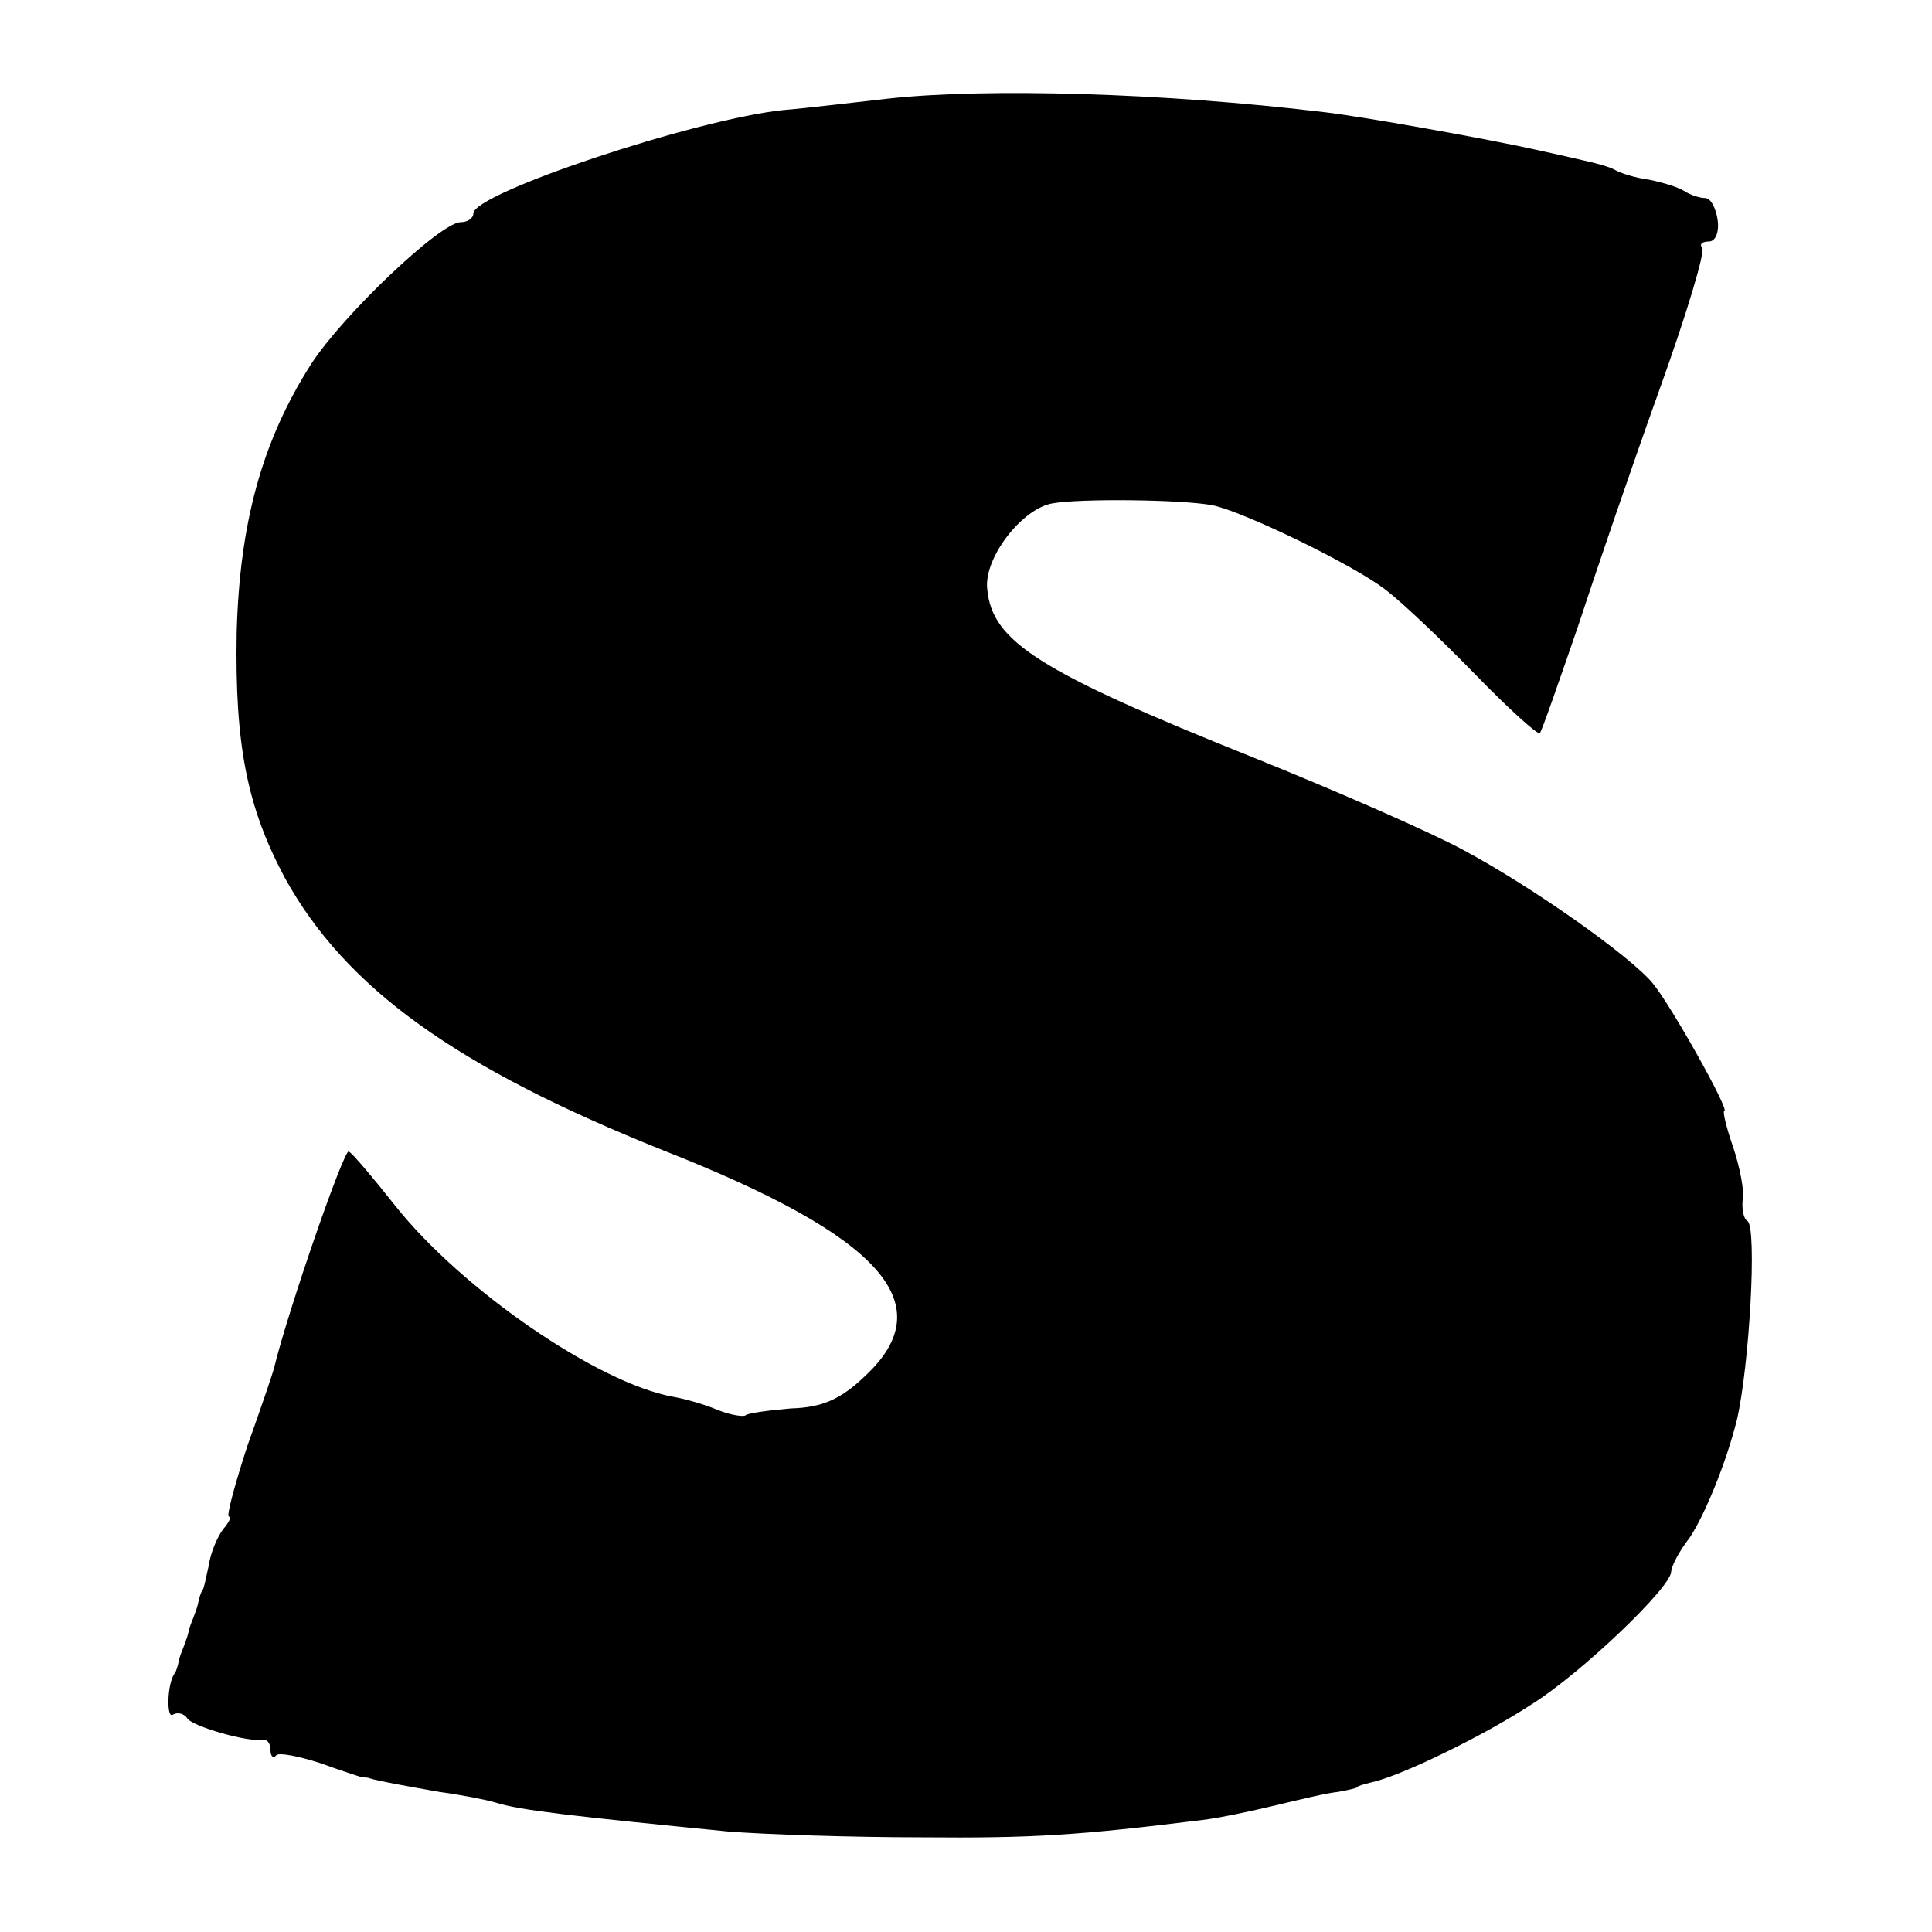 <?xml version="1.0" standalone="no"?>
<!DOCTYPE svg PUBLIC "-//W3C//DTD SVG 20010904//EN"
 "http://www.w3.org/TR/2001/REC-SVG-20010904/DTD/svg10.dtd">
<svg version="1.0" xmlns="http://www.w3.org/2000/svg"
 width="200pt" height="200pt" viewBox="0 0 200 200"
 preserveAspectRatio="xMidYMid meet">
<g transform="translate(0,200) scale(0.1,-0.1)"
fill="#000000" stroke="none">
<path d="M920 1898 c-36 -4 -85 -10 -110 -12 -92 -10 -320 -86 -320 -107 0 -5
-6 -9 -13 -9 -21 0 -122 -96 -155 -147 -51 -80 -74 -165 -77 -278 -2 -117 11
-181 50 -254 63 -114 177 -196 392 -282 226 -89 288 -159 209 -233 -25 -24
-44 -33 -77 -34 -24 -2 -45 -5 -47 -7 -2 -2 -15 0 -28 5 -14 6 -35 12 -47 14
-78 14 -219 111 -288 198 -23 29 -44 54 -48 56 -5 2 -62 -162 -77 -223 -1 -5
-14 -43 -28 -82 -13 -40 -22 -73 -19 -73 3 0 0 -6 -6 -13 -6 -8 -13 -24 -15
-38 -3 -13 -5 -25 -7 -26 -1 -2 -3 -7 -4 -13 -1 -5 -4 -12 -5 -15 -1 -3 -4 -9
-5 -15 -1 -5 -4 -12 -5 -15 -1 -3 -4 -9 -5 -15 -1 -5 -3 -11 -4 -12 -8 -10 -9
-48 -2 -43 5 3 12 1 15 -4 5 -8 63 -25 79 -22 4 0 7 -4 7 -11 0 -6 3 -9 6 -5
3 3 23 -1 45 -8 22 -8 41 -14 44 -15 3 0 6 0 8 -1 10 -3 38 -8 72 -14 22 -3
48 -8 58 -11 25 -8 79 -14 241 -30 38 -3 128 -6 200 -6 115 -1 162 2 291 18
17 2 50 9 75 15 25 6 54 13 65 14 11 2 20 4 20 5 0 1 7 3 15 5 29 6 116 48
166 81 51 32 144 121 144 137 0 5 8 21 19 35 16 24 38 78 49 122 13 56 21 199
11 206 -4 2 -6 12 -5 22 2 9 -3 34 -10 55 -7 20 -11 37 -9 37 6 0 -55 109 -74
132 -23 28 -125 100 -196 138 -33 18 -131 61 -218 96 -222 89 -270 120 -275
174 -4 32 36 84 68 89 28 5 133 4 165 -2 31 -6 147 -62 180 -88 17 -13 58 -52
93 -88 34 -35 64 -62 66 -60 2 2 19 51 39 109 19 58 57 169 85 247 28 78 48
144 44 147 -3 3 0 6 7 6 7 0 11 10 9 23 -2 12 -7 22 -13 22 -5 0 -15 3 -21 7
-6 4 -22 9 -37 12 -15 2 -30 7 -35 10 -5 3 -19 7 -33 10 -13 3 -35 8 -49 11
-49 11 -183 35 -220 39 -166 20 -349 25 -450 14z"/>
</g>
</svg>
